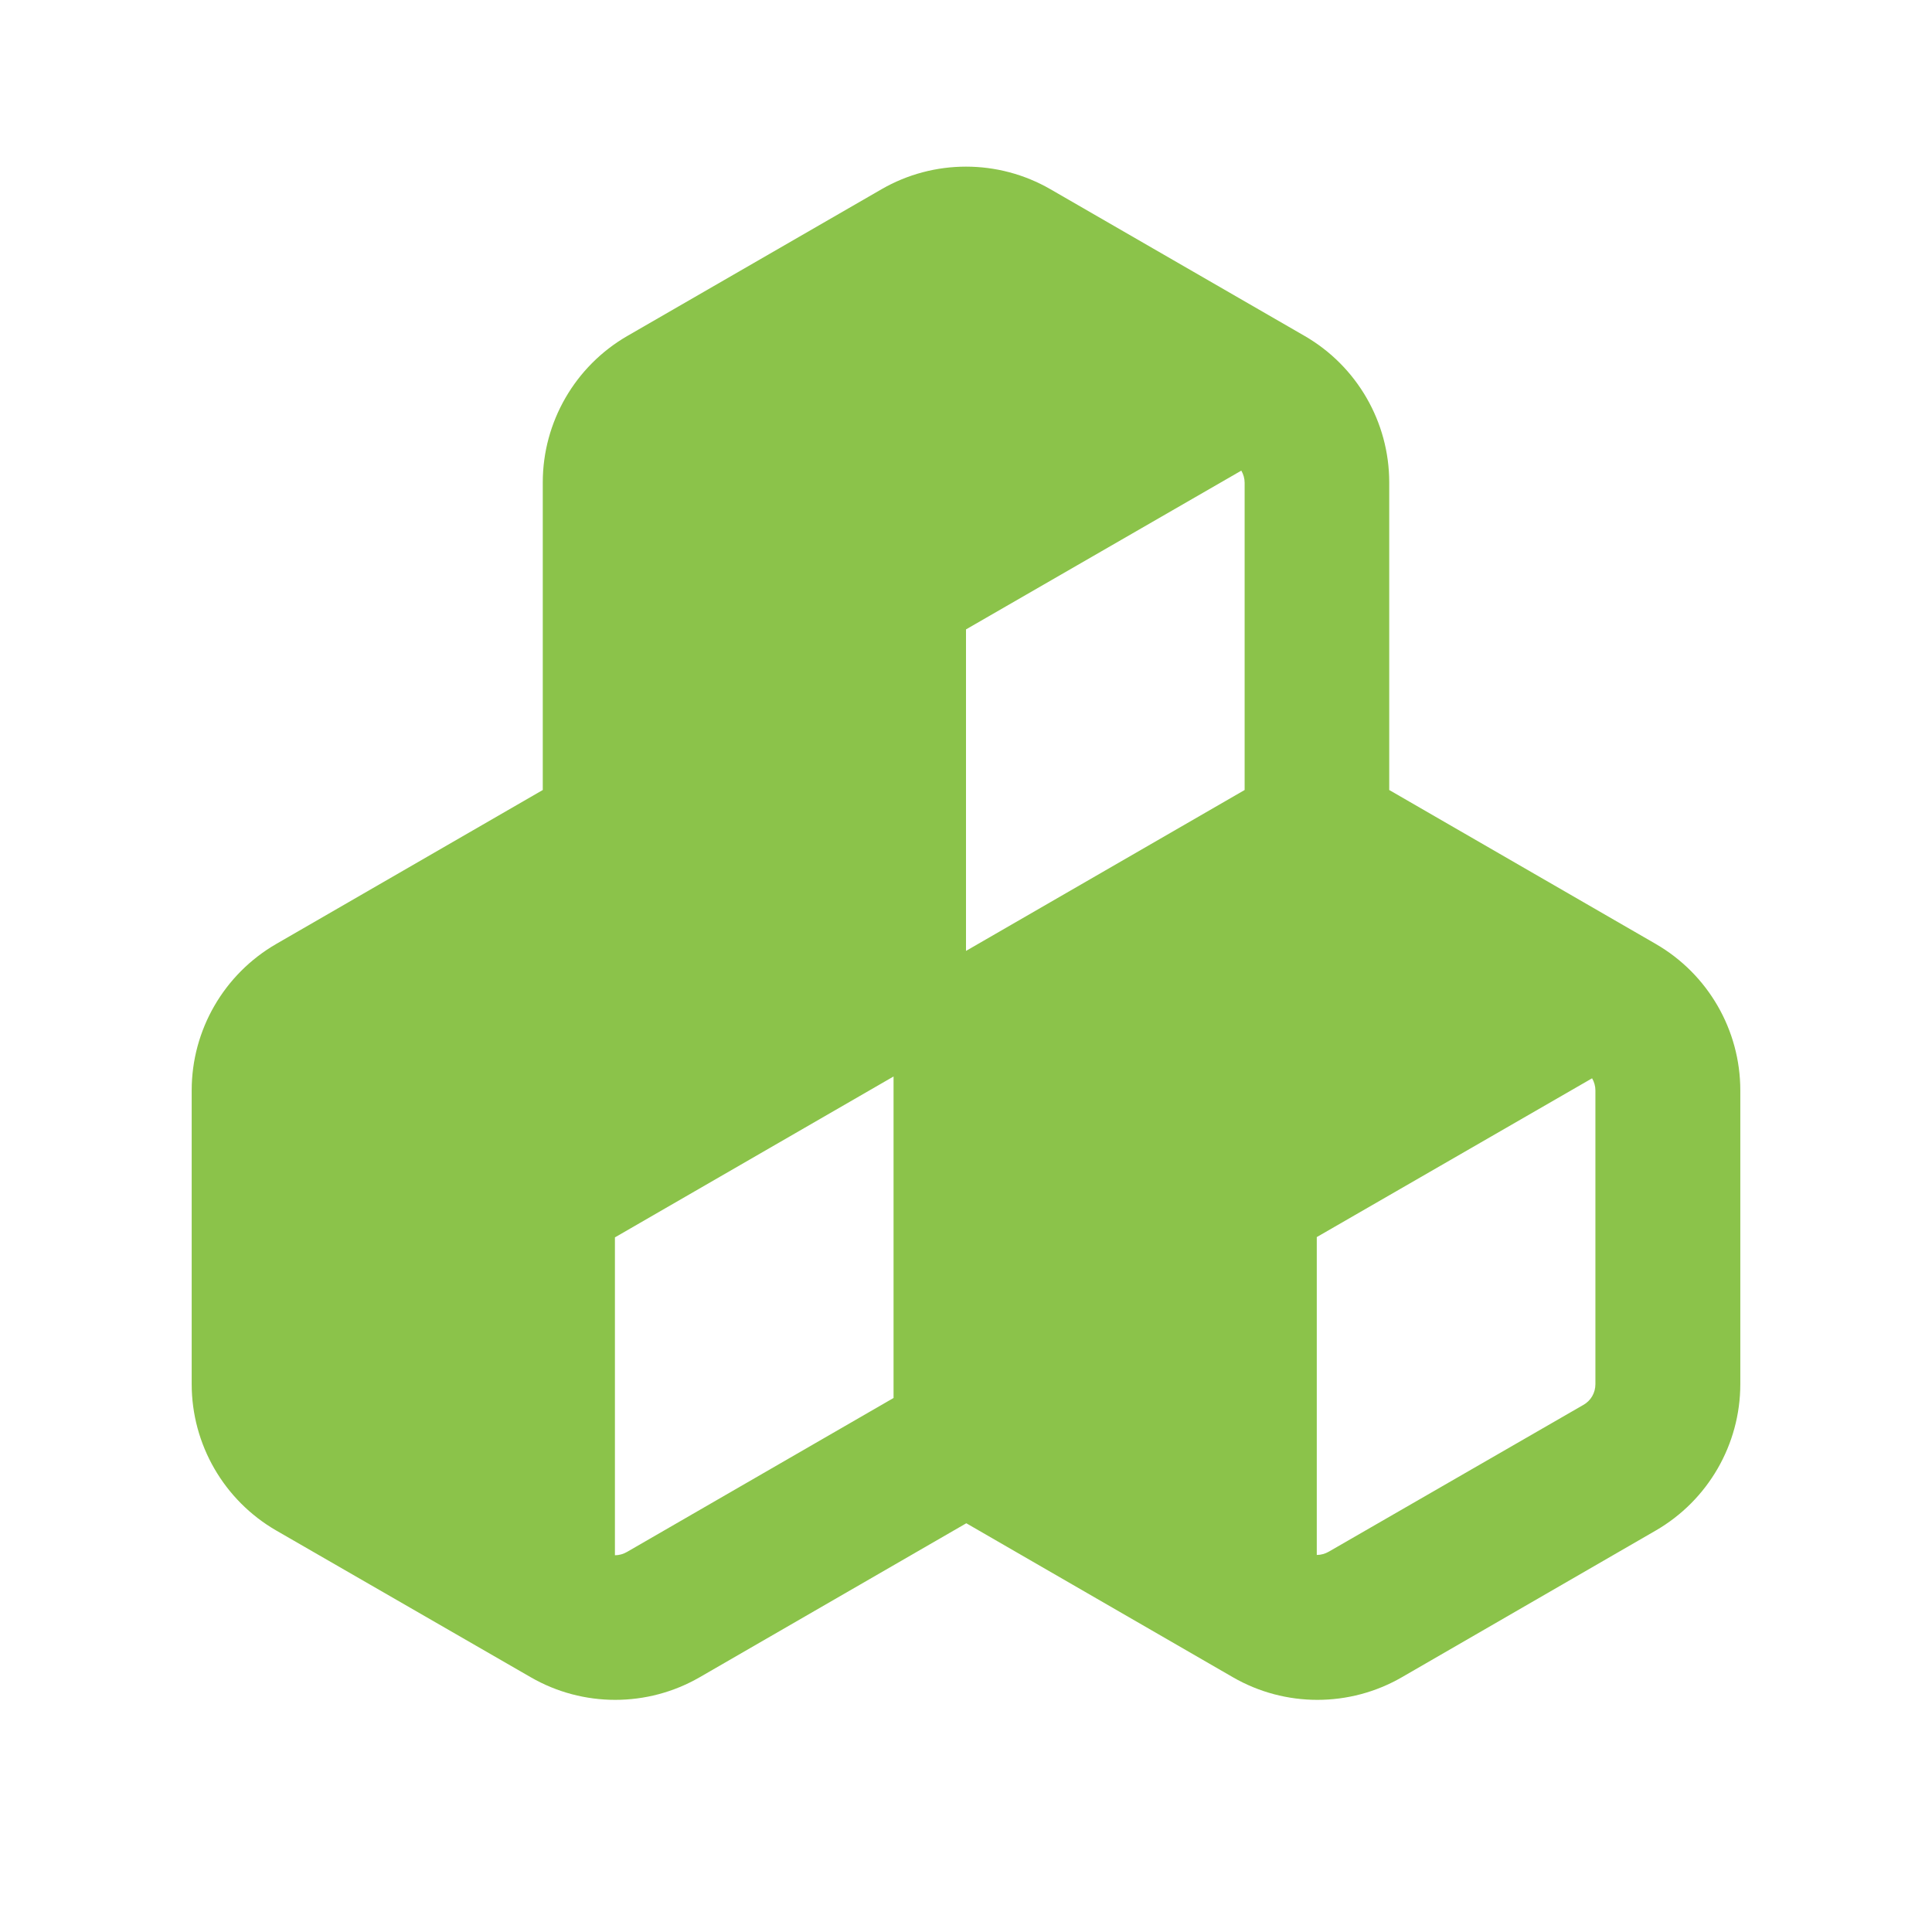 <?xml version="1.0" encoding="UTF-8"?>
<svg id="Ebene_1" xmlns="http://www.w3.org/2000/svg" version="1.1" viewBox="0 0 640 640">
  <!-- Generator: Adobe Illustrator 29.1.0, SVG Export Plug-In . SVG Version: 2.1.0 Build 142)  -->
  <defs>
    <style>
      .st0 {
        fill: #8bc34a;
      }
    </style>
  </defs>
  <path class="st0" d="M348,62.7c-17.3-10-38.7-10-56,0l-84.2,48.6c-17.3,10-28,28.5-28,48.5v101.9l-88.3,51c-17.3,10-28,28.5-28,48.5v97.3c0,20,10.7,38.5,28,48.5l84.3,48.6c17.3,10,38.7,10,56,0l88.3-51,88.3,51c17.3,10,38.7,10,56,0l84.1-48.6c17.3-10,28-28.5,28-48.5v-97.3c0-20-10.7-38.5-28-48.5l-88.3-51v-101.9c0-20-10.7-38.5-28-48.5l-84.2-48.6ZM296,356.6v106.5l-88.3,51c-1.2.7-2.6,1.1-4,1.1v-105.3l92.3-53.3ZM527.4,357.2c.7,1.2,1.1,2.6,1.1,4v97.3c0,2.9-1.5,5.5-4,6.9l-84.3,48.6c-1.2.7-2.6,1.1-4,1.1v-105.3l91.2-52.6ZM412.3,159.8v101.9l-92.3,53.3v-106.5l91.2-52.6c.7,1.2,1.1,2.6,1.1,4h0Z"/>
</svg>